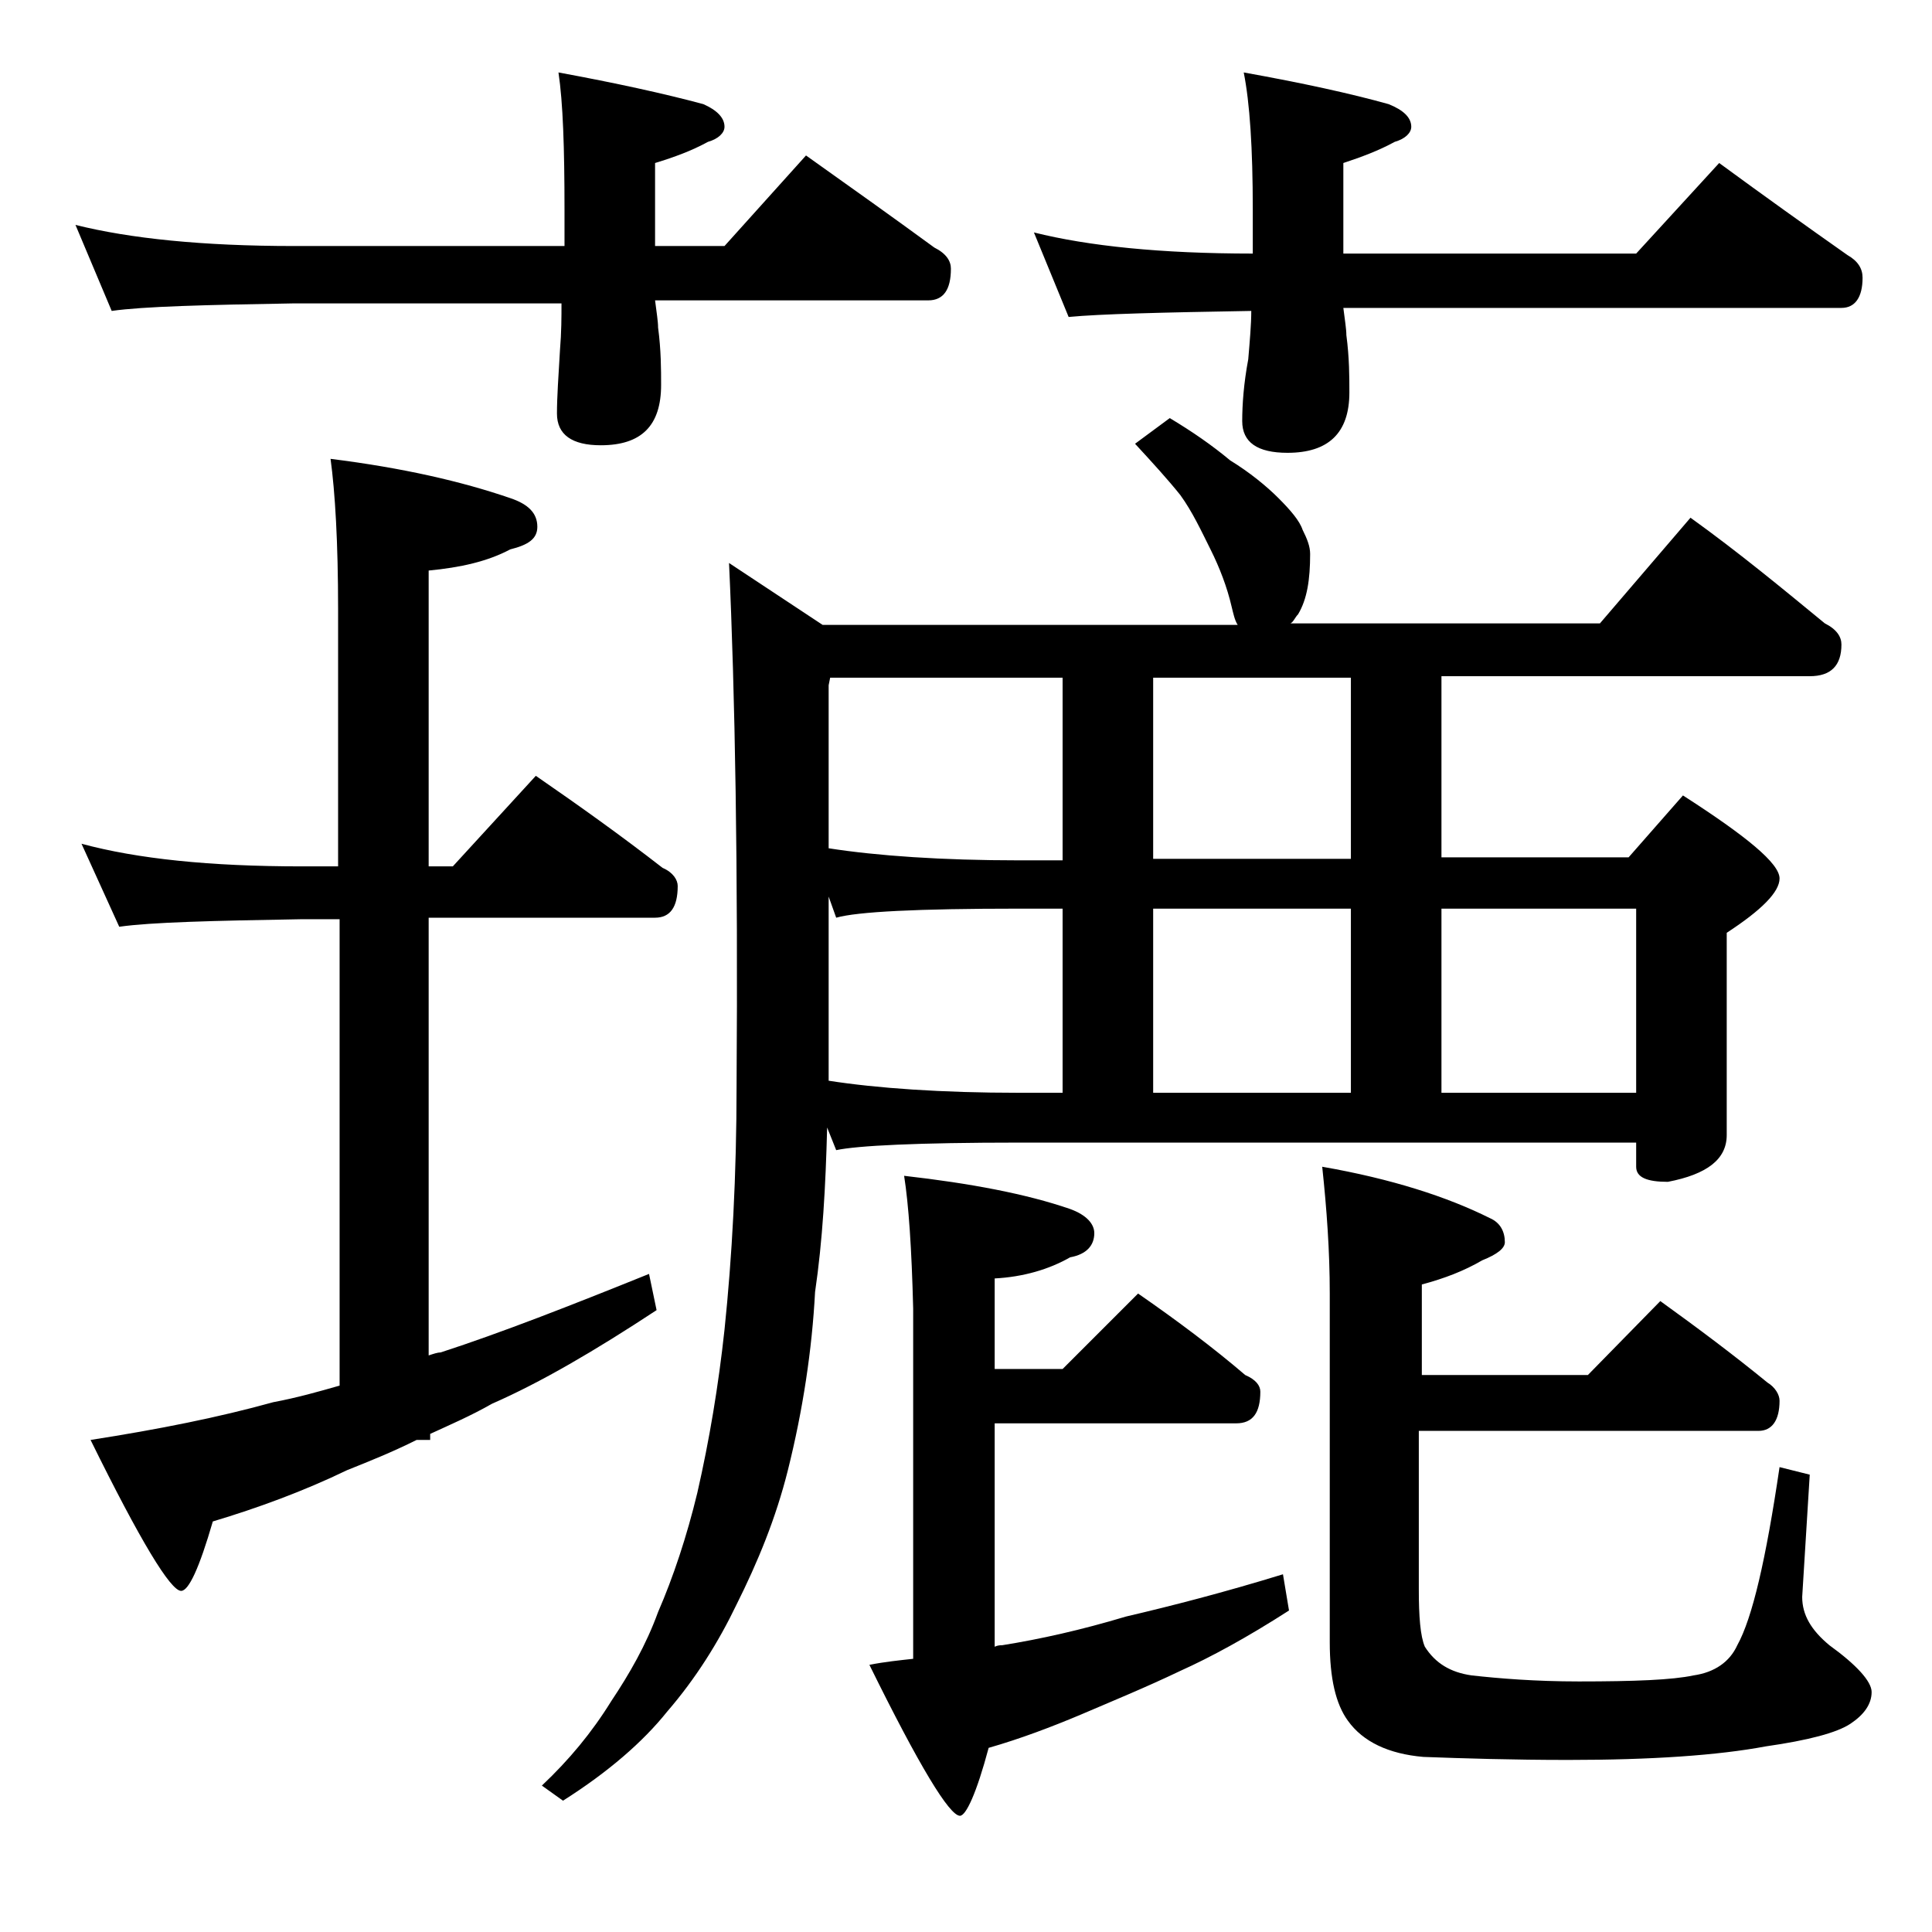 <?xml version="1.0" encoding="utf-8"?>
<!-- Generator: Adobe Illustrator 18.0.0, SVG Export Plug-In . SVG Version: 6.00 Build 0)  -->
<!DOCTYPE svg PUBLIC "-//W3C//DTD SVG 1.1//EN" "http://www.w3.org/Graphics/SVG/1.1/DTD/svg11.dtd">
<svg version="1.1" id="Layer_1" xmlns="http://www.w3.org/2000/svg" xmlns:xlink="http://www.w3.org/1999/xlink" x="0px" y="0px"
	 viewBox="0 0 128 128" enable-background="new 0 0 128 128" xml:space="preserve">
<path d="M5,14.9c3.6,0.9,8.4,1.4,14.5,1.4h17.9v-2.4c0-4.1-0.1-7.1-0.4-9.1c3.8,0.7,7,1.4,9.6,2.1C47.5,7.3,48,7.8,48,8.4
	c0,0.4-0.4,0.8-1.1,1c-1.1,0.6-2.2,1-3.5,1.4v5.5H48l5.4-6c3.1,2.2,5.9,4.2,8.5,6.1c0.8,0.4,1.1,0.9,1.1,1.4c0,1.4-0.5,2.1-1.5,2.1
	H43.4c0.1,0.8,0.2,1.4,0.2,1.8c0.2,1.5,0.2,2.8,0.2,3.8c0,2.7-1.3,4-4,4c-1.9,0-2.9-0.7-2.9-2.1c0-1.1,0.1-2.5,0.2-4.2
	c0.1-1.2,0.1-2.2,0.1-3.1H19.5c-5.9,0.1-10,0.2-12.1,0.5L5,14.9z M5.4,55.9c3.7,1,8.5,1.5,14.6,1.5h2.4v-17c0-4.5-0.2-7.8-0.5-10
	c4.8,0.6,8.7,1.5,11.9,2.6c1.2,0.4,1.8,1,1.8,1.9c0,0.8-0.6,1.2-1.8,1.5c-1.5,0.8-3.3,1.2-5.4,1.4v19.6H30l5.5-6
	c2.9,2,5.7,4,8.4,6.1c0.7,0.3,1,0.8,1,1.2c0,1.4-0.5,2.1-1.5,2.1h-15v29c0.3-0.1,0.6-0.2,0.8-0.2c4-1.3,8.6-3.1,13.8-5.2l0.5,2.4
	c-4.1,2.7-7.7,4.8-10.9,6.2c-1.4,0.8-2.8,1.4-4.1,2v0.4h-0.9c-1.6,0.8-3.1,1.4-4.6,2c-2.9,1.4-5.9,2.5-8.9,3.4
	c-0.9,3.1-1.6,4.6-2.1,4.6c-0.7,0-2.7-3.3-6-10c4.5-0.7,8.5-1.5,12.1-2.5c1.6-0.3,3-0.7,4.4-1.1V60.9H20c-5.9,0.1-10,0.2-12.1,0.5
	L5.4,55.9z M77.5,27.7c1.5,0.9,2.8,1.8,4,2.8c1.3,0.8,2.4,1.7,3.2,2.5c0.8,0.8,1.4,1.5,1.6,2.1c0.3,0.6,0.5,1.1,0.5,1.6
	c0,1.7-0.2,3-0.8,4c-0.2,0.2-0.3,0.5-0.5,0.6H106l6-7c3.2,2.3,6.1,4.7,8.9,7c0.8,0.4,1.1,0.9,1.1,1.4c0,1.4-0.7,2.1-2.1,2.1H95.5v12
	h12.4l3.6-4.1c4.2,2.7,6.4,4.5,6.4,5.5c0,0.9-1.2,2.1-3.5,3.6v13.4c0,1.6-1.3,2.6-3.9,3.1c-1.4,0-2.1-0.3-2.1-1v-1.6H67.5
	c-6.7,0-10.7,0.2-12.1,0.5l-0.6-1.5c-0.1,3.9-0.3,7.5-0.8,10.9c-0.2,3.8-0.8,7.8-1.8,11.8c-0.8,3.2-2,6.1-3.4,8.9
	c-1.2,2.5-2.7,4.9-4.6,7.1c-1.6,2-3.9,4-6.9,5.9l-1.4-1c1.8-1.7,3.3-3.5,4.6-5.6c1.2-1.8,2.3-3.7,3.1-5.9c1-2.3,1.9-5,2.6-7.9
	c0.8-3.5,1.4-7.1,1.8-10.8c0.5-4.8,0.8-10.2,0.8-16.2c0.1-14.4-0.1-26-0.5-34.6l6.2,4.1h27.5c-0.2-0.3-0.3-0.8-0.4-1.2
	c-0.3-1.3-0.8-2.6-1.4-3.8c-0.6-1.2-1.2-2.5-2-3.6c-0.8-1-1.8-2.1-3-3.4L77.5,27.7z M70.4,56.9v-12H55l-0.1,0.5v10.8
	c3.2,0.5,7.5,0.8,12.6,0.8H70.4z M54.9,71.6c3.2,0.5,7.5,0.8,12.6,0.8h2.9V60.2h-2.9c-6.7,0-10.7,0.2-12.1,0.6l-0.5-1.4V71.6z
	 M59.9,77.9c4.4,0.5,8.1,1.2,11,2.2c1.1,0.4,1.6,1,1.6,1.6c0,0.8-0.5,1.4-1.6,1.6c-1.4,0.8-3.1,1.3-5,1.4v6h4.5l5-5
	c2.6,1.8,5,3.6,7.1,5.4c0.7,0.3,1,0.7,1,1.1c0,1.4-0.5,2.1-1.6,2.1h-16v14.8c0.2-0.1,0.4-0.1,0.5-0.1c2.5-0.4,5.2-1,8.2-1.9
	c3-0.7,6.5-1.6,10.4-2.8l0.4,2.4c-2.8,1.8-5.2,3.1-7.2,4c-2.3,1.1-4.5,2-6.6,2.9c-1.9,0.8-4,1.6-6.1,2.2c-0.8,3-1.5,4.5-1.9,4.5
	c-0.7,0-2.7-3.3-6-10c1-0.2,2-0.3,2.9-0.4V86.7C60.4,82.7,60.2,79.8,59.9,77.9z M68.5,15.4c3.6,0.9,8.4,1.4,14.5,1.4v-2.9
	c0-4.1-0.2-7.1-0.6-9.1c3.9,0.7,7.1,1.4,9.6,2.1c1,0.4,1.5,0.9,1.5,1.5c0,0.4-0.4,0.8-1.1,1c-1.1,0.6-2.2,1-3.4,1.4v6h19.4l5.5-6
	c3,2.2,5.8,4.2,8.5,6.1c0.7,0.4,1,0.9,1,1.5c0,1.3-0.5,2-1.4,2H89c0.1,0.8,0.2,1.4,0.2,1.8c0.2,1.5,0.2,2.8,0.2,3.8
	c0,2.7-1.4,4-4.1,4c-2,0-3-0.7-3-2.1c0-1.1,0.1-2.5,0.4-4.1c0.1-1.2,0.2-2.3,0.2-3.2c-5.9,0.1-10,0.2-12.1,0.4L68.5,15.4z
	 M89.5,56.9v-12H76.4v12H89.5z M76.4,72.4h13.1V60.2H76.4V72.4z M110,86.2c2.5,1.8,4.9,3.6,7.1,5.4c0.5,0.3,0.8,0.8,0.8,1.2
	c0,1.3-0.5,2-1.4,2H94v10.5c0,1.8,0.1,3.1,0.4,3.8c0.7,1.1,1.7,1.7,3.1,1.9c1.8,0.2,4.2,0.4,7.1,0.4c3.7,0,6.2-0.1,7.6-0.4
	c1.4-0.2,2.4-0.9,2.9-2c1-1.8,1.9-5.7,2.8-11.8l2,0.5l-0.5,8.1c0,1.2,0.6,2.2,1.8,3.2c1.8,1.3,2.8,2.4,2.8,3.1
	c0,0.8-0.5,1.5-1.4,2.1c-0.9,0.6-2.8,1.1-5.6,1.5c-3.2,0.6-7.6,0.9-13.1,0.9c-3.7,0-6.9-0.1-9.6-0.2c-2.3-0.2-4-1-5-2.4
	c-0.8-1.1-1.2-2.8-1.2-5.2V85.7c0-2.8-0.2-5.6-0.5-8.4c4.6,0.8,8.3,2,11.1,3.4c0.7,0.3,1,0.9,1,1.6c0,0.4-0.5,0.8-1.5,1.2
	c-1.2,0.7-2.5,1.2-4,1.6v6h11L110,86.2z M95.5,72.4h12.9V60.2H95.5V72.4z"/>
</svg>
